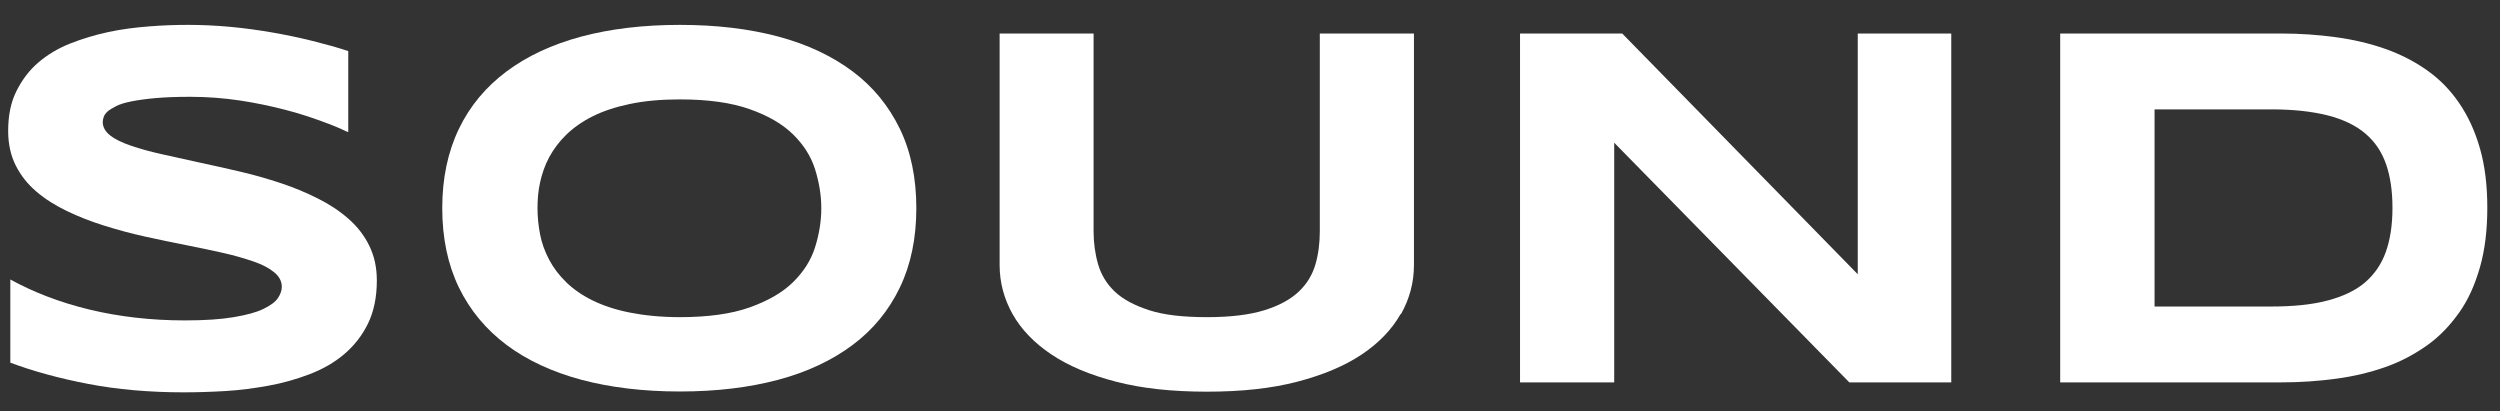 <svg width="79" height="13" viewBox="0 0 79 13" fill="none" xmlns="http://www.w3.org/2000/svg">
<rect x="0" y="0" width="79" height="13" fill="#333333" stroke="none"/>
<path d="M10.977 4.168C10.772 4.065 10.492 3.949 10.15 3.826C9.808 3.702 9.418 3.572 8.987 3.463C8.556 3.353 8.084 3.251 7.578 3.175C7.071 3.1 6.551 3.059 6.011 3.059C5.587 3.059 5.217 3.073 4.916 3.1C4.615 3.127 4.362 3.162 4.157 3.203C3.952 3.244 3.788 3.292 3.671 3.353C3.555 3.415 3.459 3.47 3.398 3.524C3.336 3.579 3.295 3.641 3.275 3.702C3.254 3.764 3.247 3.812 3.247 3.86C3.247 4.017 3.329 4.161 3.487 4.284C3.644 4.408 3.863 4.51 4.143 4.606C4.424 4.702 4.745 4.791 5.115 4.873C5.484 4.955 5.874 5.044 6.291 5.133C6.709 5.222 7.133 5.318 7.578 5.421C8.022 5.524 8.446 5.647 8.864 5.784C9.281 5.921 9.671 6.085 10.04 6.27C10.41 6.455 10.731 6.667 11.012 6.914C11.292 7.16 11.511 7.441 11.668 7.763C11.826 8.084 11.908 8.447 11.908 8.865C11.908 9.392 11.812 9.851 11.627 10.228C11.443 10.604 11.19 10.926 10.875 11.193C10.56 11.46 10.198 11.665 9.787 11.823C9.377 11.98 8.946 12.104 8.494 12.186C8.043 12.268 7.584 12.33 7.126 12.357C6.668 12.384 6.223 12.398 5.806 12.398C4.718 12.398 3.706 12.309 2.782 12.131C1.859 11.953 1.038 11.727 0.326 11.46V8.831C1.058 9.235 1.893 9.557 2.83 9.783C3.767 10.008 4.773 10.125 5.84 10.125C6.469 10.125 6.982 10.091 7.386 10.022C7.79 9.954 8.097 9.872 8.323 9.762C8.549 9.652 8.699 9.543 8.782 9.42C8.864 9.296 8.905 9.18 8.905 9.064C8.905 8.886 8.823 8.735 8.665 8.605C8.508 8.475 8.289 8.358 8.008 8.262C7.728 8.167 7.407 8.071 7.037 7.989C6.668 7.906 6.278 7.824 5.86 7.742C5.443 7.66 5.019 7.571 4.581 7.475C4.143 7.379 3.719 7.263 3.302 7.133C2.885 7.003 2.495 6.852 2.125 6.674C1.756 6.496 1.434 6.297 1.154 6.058C0.873 5.818 0.655 5.544 0.497 5.229C0.34 4.914 0.258 4.551 0.258 4.141C0.258 3.655 0.34 3.237 0.518 2.881C0.696 2.525 0.921 2.224 1.209 1.977C1.496 1.731 1.838 1.525 2.221 1.374C2.604 1.224 3.008 1.101 3.425 1.012C3.842 0.923 4.273 0.868 4.711 0.834C5.149 0.799 5.553 0.786 5.943 0.786C6.367 0.786 6.811 0.806 7.263 0.847C7.714 0.888 8.159 0.95 8.597 1.025C9.035 1.101 9.459 1.19 9.869 1.292C10.28 1.395 10.656 1.498 11.005 1.614V4.168H10.977Z" fill="white"/>
<path d="M28.956 6.578C28.956 7.523 28.785 8.358 28.436 9.084C28.087 9.81 27.595 10.412 26.945 10.899C26.295 11.385 25.515 11.754 24.592 12.001C23.668 12.247 22.635 12.371 21.486 12.371C20.337 12.371 19.297 12.247 18.373 12.001C17.45 11.754 16.656 11.385 16.006 10.899C15.357 10.412 14.85 9.803 14.501 9.084C14.152 8.365 13.975 7.523 13.975 6.578C13.975 5.633 14.152 4.798 14.501 4.072C14.85 3.346 15.357 2.744 16.006 2.258C16.656 1.772 17.45 1.402 18.373 1.155C19.297 0.909 20.337 0.786 21.486 0.786C22.635 0.786 23.668 0.909 24.592 1.155C25.515 1.402 26.295 1.772 26.945 2.258C27.595 2.744 28.087 3.353 28.436 4.072C28.785 4.791 28.956 5.633 28.956 6.578ZM25.953 6.578C25.953 6.167 25.884 5.757 25.755 5.346C25.625 4.935 25.392 4.572 25.057 4.243C24.722 3.915 24.27 3.655 23.689 3.449C23.107 3.244 22.375 3.141 21.486 3.141C20.884 3.141 20.364 3.189 19.906 3.285C19.447 3.381 19.057 3.511 18.729 3.675C18.401 3.839 18.12 4.038 17.894 4.257C17.669 4.476 17.491 4.716 17.354 4.969C17.217 5.222 17.128 5.489 17.067 5.763C17.005 6.037 16.985 6.311 16.985 6.578C16.985 6.845 17.012 7.126 17.067 7.407C17.121 7.687 17.217 7.948 17.354 8.208C17.491 8.468 17.669 8.701 17.894 8.92C18.12 9.139 18.394 9.331 18.729 9.495C19.064 9.659 19.454 9.789 19.906 9.878C20.357 9.967 20.884 10.022 21.486 10.022C22.375 10.022 23.114 9.919 23.689 9.714C24.263 9.509 24.722 9.248 25.057 8.92C25.392 8.591 25.625 8.228 25.755 7.817C25.884 7.407 25.953 6.996 25.953 6.585V6.578Z" fill="white"/>
<path d="M44.257 9.926C43.983 10.412 43.573 10.837 43.033 11.2C42.492 11.562 41.808 11.85 40.994 12.062C40.18 12.275 39.229 12.377 38.135 12.377C37.04 12.377 36.089 12.275 35.268 12.062C34.447 11.85 33.763 11.562 33.223 11.2C32.682 10.837 32.272 10.412 31.998 9.926C31.725 9.44 31.588 8.92 31.588 8.372V1.059H34.557V7.304C34.557 7.673 34.605 8.023 34.7 8.351C34.796 8.68 34.967 8.968 35.227 9.214C35.487 9.461 35.85 9.652 36.315 9.803C36.78 9.954 37.389 10.022 38.141 10.022C38.894 10.022 39.489 9.947 39.954 9.803C40.419 9.659 40.782 9.461 41.042 9.214C41.302 8.968 41.473 8.68 41.569 8.351C41.664 8.023 41.706 7.673 41.706 7.304V1.059H44.681V8.372C44.681 8.92 44.544 9.44 44.271 9.926H44.257Z" fill="white"/>
<path d="M58.438 12.083L51.009 4.51V12.083H48.033V1.059H51.262L58.705 8.666V1.059H61.66V12.083H58.438Z" fill="white"/>
<path d="M78.599 6.564C78.599 7.269 78.523 7.899 78.366 8.447C78.209 8.995 77.997 9.474 77.709 9.878C77.422 10.282 77.094 10.631 76.697 10.912C76.3 11.193 75.869 11.426 75.383 11.597C74.898 11.768 74.385 11.891 73.831 11.966C73.276 12.042 72.695 12.083 72.093 12.083H65.102V1.059H72.079C72.681 1.059 73.263 1.1 73.817 1.176C74.371 1.251 74.891 1.374 75.376 1.545C75.862 1.717 76.3 1.943 76.697 2.223C77.094 2.504 77.429 2.846 77.709 3.257C77.99 3.668 78.209 4.14 78.366 4.688C78.523 5.236 78.599 5.859 78.599 6.557V6.564ZM75.602 6.564C75.602 6.037 75.534 5.571 75.397 5.181C75.26 4.791 75.041 4.469 74.74 4.216C74.439 3.962 74.043 3.771 73.557 3.647C73.071 3.524 72.476 3.456 71.778 3.456H68.084V9.686H71.778C72.476 9.686 73.071 9.625 73.557 9.495C74.043 9.365 74.439 9.18 74.74 8.92C75.041 8.659 75.26 8.338 75.397 7.947C75.534 7.557 75.602 7.098 75.602 6.564Z" fill="white"/>
</svg>